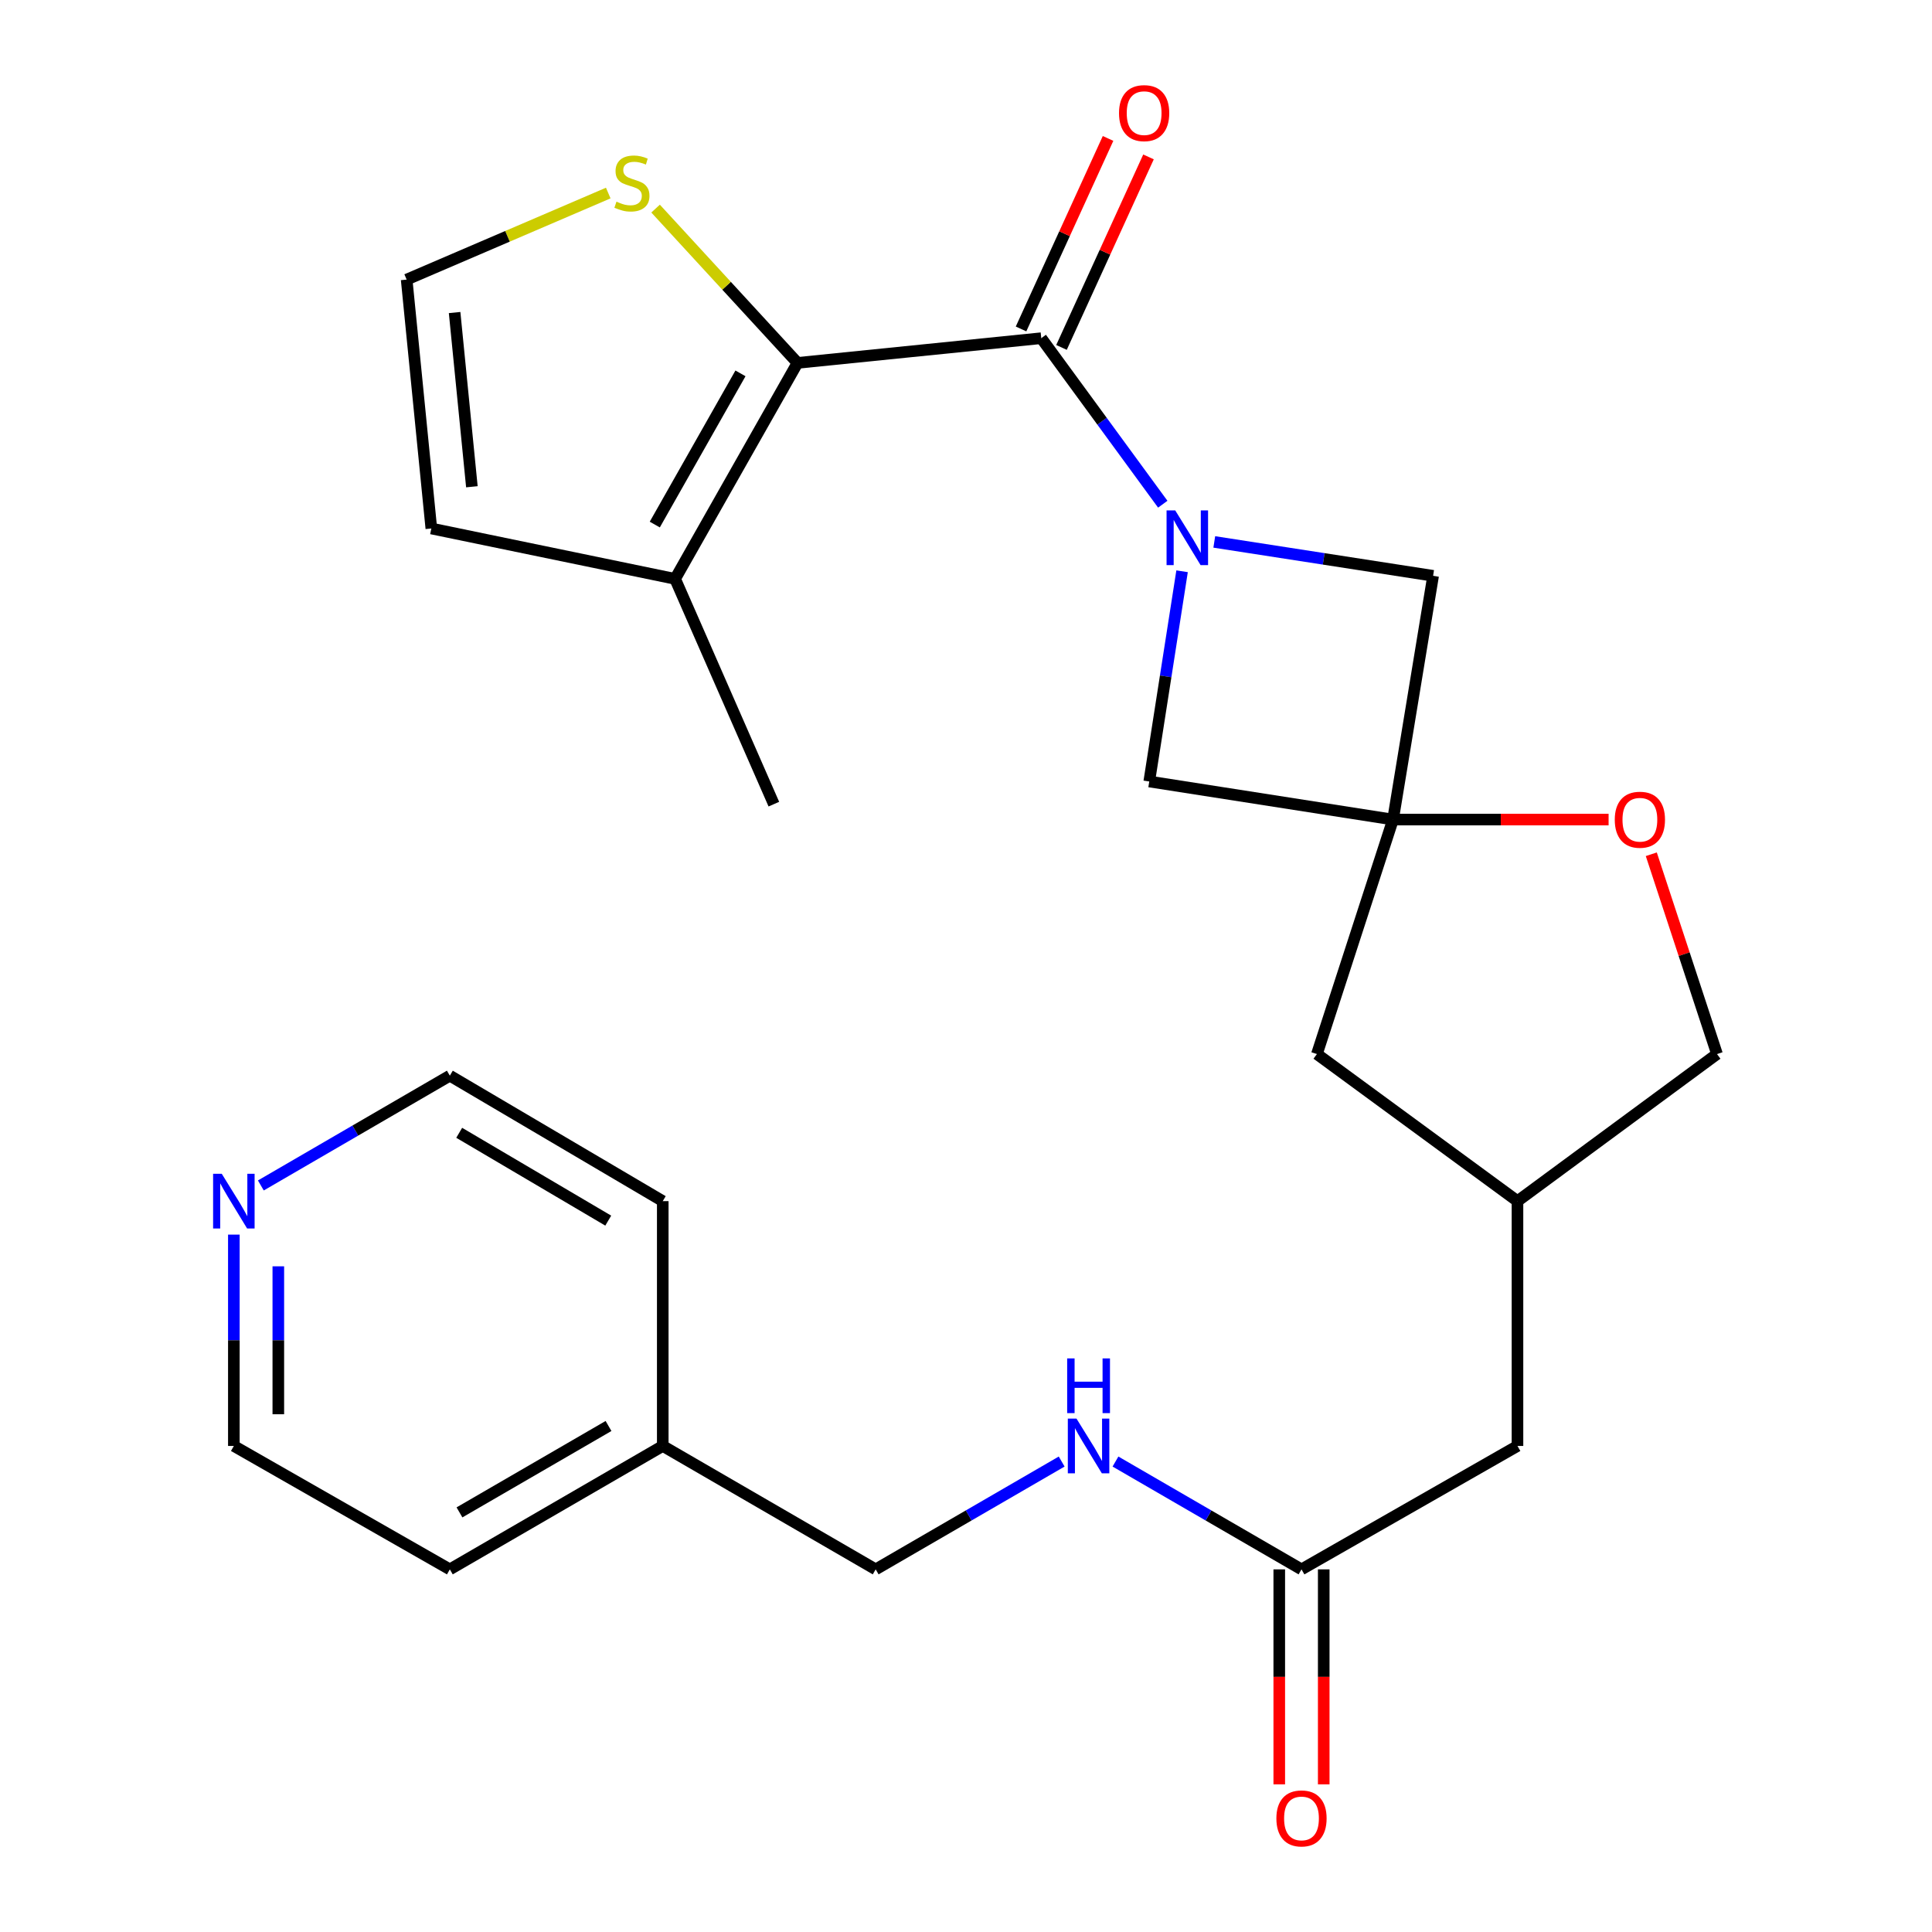<?xml version='1.0' encoding='iso-8859-1'?>
<svg version='1.1' baseProfile='full'
              xmlns='http://www.w3.org/2000/svg'
                      xmlns:rdkit='http://www.rdkit.org/xml'
                      xmlns:xlink='http://www.w3.org/1999/xlink'
                  xml:space='preserve'
width='1000px' height='1000px' viewBox='0 0 1000 1000'>
<!-- END OF HEADER -->
<rect style='opacity:1.0;fill:#FFFFFF;stroke:none' width='1000' height='1000' x='0' y='0'> </rect>
<path class='bond-0' d='M 601.847,260.977 L 570.402,218.012' style='fill:none;fill-rule:evenodd;stroke:#0000FF;stroke-width:6px;stroke-linecap:butt;stroke-linejoin:miter;stroke-opacity:1' />
<path class='bond-0' d='M 570.402,218.012 L 538.958,175.047' style='fill:none;fill-rule:evenodd;stroke:#000000;stroke-width:6px;stroke-linecap:butt;stroke-linejoin:miter;stroke-opacity:1' />
<path class='bond-4' d='M 611.842,295.689 L 603.345,350.096' style='fill:none;fill-rule:evenodd;stroke:#0000FF;stroke-width:6px;stroke-linecap:butt;stroke-linejoin:miter;stroke-opacity:1' />
<path class='bond-4' d='M 603.345,350.096 L 594.848,404.502' style='fill:none;fill-rule:evenodd;stroke:#000000;stroke-width:6px;stroke-linecap:butt;stroke-linejoin:miter;stroke-opacity:1' />
<path class='bond-5' d='M 628.51,280.499 L 685.144,289.27' style='fill:none;fill-rule:evenodd;stroke:#0000FF;stroke-width:6px;stroke-linecap:butt;stroke-linejoin:miter;stroke-opacity:1' />
<path class='bond-5' d='M 685.144,289.27 L 741.778,298.041' style='fill:none;fill-rule:evenodd;stroke:#000000;stroke-width:6px;stroke-linecap:butt;stroke-linejoin:miter;stroke-opacity:1' />
<path class='bond-1' d='M 538.958,175.047 L 412.793,187.834' style='fill:none;fill-rule:evenodd;stroke:#000000;stroke-width:6px;stroke-linecap:butt;stroke-linejoin:miter;stroke-opacity:1' />
<path class='bond-10' d='M 549.426,179.828 L 571.945,130.523' style='fill:none;fill-rule:evenodd;stroke:#000000;stroke-width:6px;stroke-linecap:butt;stroke-linejoin:miter;stroke-opacity:1' />
<path class='bond-10' d='M 571.945,130.523 L 594.464,81.217' style='fill:none;fill-rule:evenodd;stroke:#FF0000;stroke-width:6px;stroke-linecap:butt;stroke-linejoin:miter;stroke-opacity:1' />
<path class='bond-10' d='M 528.49,170.266 L 551.009,120.961' style='fill:none;fill-rule:evenodd;stroke:#000000;stroke-width:6px;stroke-linecap:butt;stroke-linejoin:miter;stroke-opacity:1' />
<path class='bond-10' d='M 551.009,120.961 L 573.529,71.655' style='fill:none;fill-rule:evenodd;stroke:#FF0000;stroke-width:6px;stroke-linecap:butt;stroke-linejoin:miter;stroke-opacity:1' />
<path class='bond-3' d='M 412.793,187.834 L 349.436,299.627' style='fill:none;fill-rule:evenodd;stroke:#000000;stroke-width:6px;stroke-linecap:butt;stroke-linejoin:miter;stroke-opacity:1' />
<path class='bond-3' d='M 383.266,193.255 L 338.916,271.51' style='fill:none;fill-rule:evenodd;stroke:#000000;stroke-width:6px;stroke-linecap:butt;stroke-linejoin:miter;stroke-opacity:1' />
<path class='bond-6' d='M 412.793,187.834 L 376.061,147.902' style='fill:none;fill-rule:evenodd;stroke:#000000;stroke-width:6px;stroke-linecap:butt;stroke-linejoin:miter;stroke-opacity:1' />
<path class='bond-6' d='M 376.061,147.902 L 339.33,107.97' style='fill:none;fill-rule:evenodd;stroke:#CCCC00;stroke-width:6px;stroke-linecap:butt;stroke-linejoin:miter;stroke-opacity:1' />
<path class='bond-2' d='M 721.025,424.206 L 741.778,298.041' style='fill:none;fill-rule:evenodd;stroke:#000000;stroke-width:6px;stroke-linecap:butt;stroke-linejoin:miter;stroke-opacity:1' />
<path class='bond-7' d='M 721.025,424.206 L 776.816,424.206' style='fill:none;fill-rule:evenodd;stroke:#000000;stroke-width:6px;stroke-linecap:butt;stroke-linejoin:miter;stroke-opacity:1' />
<path class='bond-7' d='M 776.816,424.206 L 832.607,424.206' style='fill:none;fill-rule:evenodd;stroke:#FF0000;stroke-width:6px;stroke-linecap:butt;stroke-linejoin:miter;stroke-opacity:1' />
<path class='bond-13' d='M 721.025,424.206 L 681.63,545.576' style='fill:none;fill-rule:evenodd;stroke:#000000;stroke-width:6px;stroke-linecap:butt;stroke-linejoin:miter;stroke-opacity:1' />
<path class='bond-26' d='M 721.025,424.206 L 594.848,404.502' style='fill:none;fill-rule:evenodd;stroke:#000000;stroke-width:6px;stroke-linecap:butt;stroke-linejoin:miter;stroke-opacity:1' />
<path class='bond-11' d='M 349.436,299.627 L 223.258,273.542' style='fill:none;fill-rule:evenodd;stroke:#000000;stroke-width:6px;stroke-linecap:butt;stroke-linejoin:miter;stroke-opacity:1' />
<path class='bond-21' d='M 349.436,299.627 L 400.543,416.227' style='fill:none;fill-rule:evenodd;stroke:#000000;stroke-width:6px;stroke-linecap:butt;stroke-linejoin:miter;stroke-opacity:1' />
<path class='bond-9' d='M 314.832,99.918 L 262.658,122.318' style='fill:none;fill-rule:evenodd;stroke:#CCCC00;stroke-width:6px;stroke-linecap:butt;stroke-linejoin:miter;stroke-opacity:1' />
<path class='bond-9' d='M 262.658,122.318 L 210.484,144.718' style='fill:none;fill-rule:evenodd;stroke:#000000;stroke-width:6px;stroke-linecap:butt;stroke-linejoin:miter;stroke-opacity:1' />
<path class='bond-18' d='M 854.707,442.16 L 871.714,493.868' style='fill:none;fill-rule:evenodd;stroke:#FF0000;stroke-width:6px;stroke-linecap:butt;stroke-linejoin:miter;stroke-opacity:1' />
<path class='bond-18' d='M 871.714,493.868 L 888.721,545.576' style='fill:none;fill-rule:evenodd;stroke:#000000;stroke-width:6px;stroke-linecap:butt;stroke-linejoin:miter;stroke-opacity:1' />
<path class='bond-8' d='M 673.651,812.303 L 785.444,748.422' style='fill:none;fill-rule:evenodd;stroke:#000000;stroke-width:6px;stroke-linecap:butt;stroke-linejoin:miter;stroke-opacity:1' />
<path class='bond-12' d='M 673.651,812.303 L 625.51,784.398' style='fill:none;fill-rule:evenodd;stroke:#000000;stroke-width:6px;stroke-linecap:butt;stroke-linejoin:miter;stroke-opacity:1' />
<path class='bond-12' d='M 625.51,784.398 L 577.369,756.493' style='fill:none;fill-rule:evenodd;stroke:#0000FF;stroke-width:6px;stroke-linecap:butt;stroke-linejoin:miter;stroke-opacity:1' />
<path class='bond-15' d='M 662.143,812.303 L 662.143,867.945' style='fill:none;fill-rule:evenodd;stroke:#000000;stroke-width:6px;stroke-linecap:butt;stroke-linejoin:miter;stroke-opacity:1' />
<path class='bond-15' d='M 662.143,867.945 L 662.143,923.587' style='fill:none;fill-rule:evenodd;stroke:#FF0000;stroke-width:6px;stroke-linecap:butt;stroke-linejoin:miter;stroke-opacity:1' />
<path class='bond-15' d='M 685.159,812.303 L 685.159,867.945' style='fill:none;fill-rule:evenodd;stroke:#000000;stroke-width:6px;stroke-linecap:butt;stroke-linejoin:miter;stroke-opacity:1' />
<path class='bond-15' d='M 685.159,867.945 L 685.159,923.587' style='fill:none;fill-rule:evenodd;stroke:#FF0000;stroke-width:6px;stroke-linecap:butt;stroke-linejoin:miter;stroke-opacity:1' />
<path class='bond-28' d='M 210.484,144.718 L 223.258,273.542' style='fill:none;fill-rule:evenodd;stroke:#000000;stroke-width:6px;stroke-linecap:butt;stroke-linejoin:miter;stroke-opacity:1' />
<path class='bond-28' d='M 235.304,161.77 L 244.245,251.947' style='fill:none;fill-rule:evenodd;stroke:#000000;stroke-width:6px;stroke-linecap:butt;stroke-linejoin:miter;stroke-opacity:1' />
<path class='bond-19' d='M 549.52,756.494 L 501.385,784.398' style='fill:none;fill-rule:evenodd;stroke:#0000FF;stroke-width:6px;stroke-linecap:butt;stroke-linejoin:miter;stroke-opacity:1' />
<path class='bond-19' d='M 501.385,784.398 L 453.25,812.303' style='fill:none;fill-rule:evenodd;stroke:#000000;stroke-width:6px;stroke-linecap:butt;stroke-linejoin:miter;stroke-opacity:1' />
<path class='bond-16' d='M 681.63,545.576 L 785.444,621.707' style='fill:none;fill-rule:evenodd;stroke:#000000;stroke-width:6px;stroke-linecap:butt;stroke-linejoin:miter;stroke-opacity:1' />
<path class='bond-14' d='M 121.042,639.035 L 121.042,693.728' style='fill:none;fill-rule:evenodd;stroke:#0000FF;stroke-width:6px;stroke-linecap:butt;stroke-linejoin:miter;stroke-opacity:1' />
<path class='bond-14' d='M 121.042,693.728 L 121.042,748.422' style='fill:none;fill-rule:evenodd;stroke:#000000;stroke-width:6px;stroke-linecap:butt;stroke-linejoin:miter;stroke-opacity:1' />
<path class='bond-14' d='M 144.058,655.443 L 144.058,693.728' style='fill:none;fill-rule:evenodd;stroke:#0000FF;stroke-width:6px;stroke-linecap:butt;stroke-linejoin:miter;stroke-opacity:1' />
<path class='bond-14' d='M 144.058,693.728 L 144.058,732.014' style='fill:none;fill-rule:evenodd;stroke:#000000;stroke-width:6px;stroke-linecap:butt;stroke-linejoin:miter;stroke-opacity:1' />
<path class='bond-29' d='M 135.015,613.59 L 183.925,585.177' style='fill:none;fill-rule:evenodd;stroke:#0000FF;stroke-width:6px;stroke-linecap:butt;stroke-linejoin:miter;stroke-opacity:1' />
<path class='bond-29' d='M 183.925,585.177 L 232.835,556.764' style='fill:none;fill-rule:evenodd;stroke:#000000;stroke-width:6px;stroke-linecap:butt;stroke-linejoin:miter;stroke-opacity:1' />
<path class='bond-17' d='M 785.444,621.707 L 785.444,748.422' style='fill:none;fill-rule:evenodd;stroke:#000000;stroke-width:6px;stroke-linecap:butt;stroke-linejoin:miter;stroke-opacity:1' />
<path class='bond-27' d='M 785.444,621.707 L 888.721,545.576' style='fill:none;fill-rule:evenodd;stroke:#000000;stroke-width:6px;stroke-linecap:butt;stroke-linejoin:miter;stroke-opacity:1' />
<path class='bond-20' d='M 453.25,812.303 L 343.042,748.422' style='fill:none;fill-rule:evenodd;stroke:#000000;stroke-width:6px;stroke-linecap:butt;stroke-linejoin:miter;stroke-opacity:1' />
<path class='bond-24' d='M 343.042,748.422 L 343.042,621.707' style='fill:none;fill-rule:evenodd;stroke:#000000;stroke-width:6px;stroke-linecap:butt;stroke-linejoin:miter;stroke-opacity:1' />
<path class='bond-25' d='M 343.042,748.422 L 232.835,812.303' style='fill:none;fill-rule:evenodd;stroke:#000000;stroke-width:6px;stroke-linecap:butt;stroke-linejoin:miter;stroke-opacity:1' />
<path class='bond-25' d='M 314.969,738.091 L 237.824,782.809' style='fill:none;fill-rule:evenodd;stroke:#000000;stroke-width:6px;stroke-linecap:butt;stroke-linejoin:miter;stroke-opacity:1' />
<path class='bond-22' d='M 232.835,556.764 L 343.042,621.707' style='fill:none;fill-rule:evenodd;stroke:#000000;stroke-width:6px;stroke-linecap:butt;stroke-linejoin:miter;stroke-opacity:1' />
<path class='bond-22' d='M 237.681,586.335 L 314.826,631.795' style='fill:none;fill-rule:evenodd;stroke:#000000;stroke-width:6px;stroke-linecap:butt;stroke-linejoin:miter;stroke-opacity:1' />
<path class='bond-23' d='M 121.042,748.422 L 232.835,812.303' style='fill:none;fill-rule:evenodd;stroke:#000000;stroke-width:6px;stroke-linecap:butt;stroke-linejoin:miter;stroke-opacity:1' />
<path  class='atom-0' d='M 608.292 264.177
L 617.572 279.177
Q 618.492 280.657, 619.972 283.337
Q 621.452 286.017, 621.532 286.177
L 621.532 264.177
L 625.292 264.177
L 625.292 292.497
L 621.412 292.497
L 611.452 276.097
Q 610.292 274.177, 609.052 271.977
Q 607.852 269.777, 607.492 269.097
L 607.492 292.497
L 603.812 292.497
L 603.812 264.177
L 608.292 264.177
' fill='#0000FF'/>
<path  class='atom-7' d='M 319.085 104.378
Q 319.405 104.498, 320.725 105.058
Q 322.045 105.618, 323.485 105.978
Q 324.965 106.298, 326.405 106.298
Q 329.085 106.298, 330.645 105.018
Q 332.205 103.698, 332.205 101.418
Q 332.205 99.858, 331.405 98.898
Q 330.645 97.938, 329.445 97.418
Q 328.245 96.898, 326.245 96.298
Q 323.725 95.538, 322.205 94.818
Q 320.725 94.098, 319.645 92.578
Q 318.605 91.058, 318.605 88.498
Q 318.605 84.938, 321.005 82.738
Q 323.445 80.538, 328.245 80.538
Q 331.525 80.538, 335.245 82.098
L 334.325 85.178
Q 330.925 83.778, 328.365 83.778
Q 325.605 83.778, 324.085 84.938
Q 322.565 86.058, 322.605 88.018
Q 322.605 89.538, 323.365 90.458
Q 324.165 91.378, 325.285 91.898
Q 326.445 92.418, 328.365 93.018
Q 330.925 93.818, 332.445 94.618
Q 333.965 95.418, 335.045 97.058
Q 336.165 98.658, 336.165 101.418
Q 336.165 105.338, 333.525 107.458
Q 330.925 109.538, 326.565 109.538
Q 324.045 109.538, 322.125 108.978
Q 320.245 108.458, 318.005 107.538
L 319.085 104.378
' fill='#CCCC00'/>
<path  class='atom-8' d='M 835.801 424.286
Q 835.801 417.486, 839.161 413.686
Q 842.521 409.886, 848.801 409.886
Q 855.081 409.886, 858.441 413.686
Q 861.801 417.486, 861.801 424.286
Q 861.801 431.166, 858.401 435.086
Q 855.001 438.966, 848.801 438.966
Q 842.561 438.966, 839.161 435.086
Q 835.801 431.206, 835.801 424.286
M 848.801 435.766
Q 853.121 435.766, 855.441 432.886
Q 857.801 429.966, 857.801 424.286
Q 857.801 418.726, 855.441 415.926
Q 853.121 413.086, 848.801 413.086
Q 844.481 413.086, 842.121 415.886
Q 839.801 418.686, 839.801 424.286
Q 839.801 430.006, 842.121 432.886
Q 844.481 435.766, 848.801 435.766
' fill='#FF0000'/>
<path  class='atom-11' d='M 579.201 58.552
Q 579.201 51.752, 582.561 47.952
Q 585.921 44.152, 592.201 44.152
Q 598.481 44.152, 601.841 47.952
Q 605.201 51.752, 605.201 58.552
Q 605.201 65.432, 601.801 69.352
Q 598.401 73.232, 592.201 73.232
Q 585.961 73.232, 582.561 69.352
Q 579.201 65.472, 579.201 58.552
M 592.201 70.032
Q 596.521 70.032, 598.841 67.152
Q 601.201 64.232, 601.201 58.552
Q 601.201 52.992, 598.841 50.192
Q 596.521 47.352, 592.201 47.352
Q 587.881 47.352, 585.521 50.152
Q 583.201 52.952, 583.201 58.552
Q 583.201 64.272, 585.521 67.152
Q 587.881 70.032, 592.201 70.032
' fill='#FF0000'/>
<path  class='atom-13' d='M 557.184 734.262
L 566.464 749.262
Q 567.384 750.742, 568.864 753.422
Q 570.344 756.102, 570.424 756.262
L 570.424 734.262
L 574.184 734.262
L 574.184 762.582
L 570.304 762.582
L 560.344 746.182
Q 559.184 744.262, 557.944 742.062
Q 556.744 739.862, 556.384 739.182
L 556.384 762.582
L 552.704 762.582
L 552.704 734.262
L 557.184 734.262
' fill='#0000FF'/>
<path  class='atom-13' d='M 552.364 703.11
L 556.204 703.11
L 556.204 715.15
L 570.684 715.15
L 570.684 703.11
L 574.524 703.11
L 574.524 731.43
L 570.684 731.43
L 570.684 718.35
L 556.204 718.35
L 556.204 731.43
L 552.364 731.43
L 552.364 703.11
' fill='#0000FF'/>
<path  class='atom-15' d='M 114.782 607.547
L 124.062 622.547
Q 124.982 624.027, 126.462 626.707
Q 127.942 629.387, 128.022 629.547
L 128.022 607.547
L 131.782 607.547
L 131.782 635.867
L 127.902 635.867
L 117.942 619.467
Q 116.782 617.547, 115.542 615.347
Q 114.342 613.147, 113.982 612.467
L 113.982 635.867
L 110.302 635.867
L 110.302 607.547
L 114.782 607.547
' fill='#0000FF'/>
<path  class='atom-16' d='M 660.651 941.208
Q 660.651 934.408, 664.011 930.608
Q 667.371 926.808, 673.651 926.808
Q 679.931 926.808, 683.291 930.608
Q 686.651 934.408, 686.651 941.208
Q 686.651 948.088, 683.251 952.008
Q 679.851 955.888, 673.651 955.888
Q 667.411 955.888, 664.011 952.008
Q 660.651 948.128, 660.651 941.208
M 673.651 952.688
Q 677.971 952.688, 680.291 949.808
Q 682.651 946.888, 682.651 941.208
Q 682.651 935.648, 680.291 932.848
Q 677.971 930.008, 673.651 930.008
Q 669.331 930.008, 666.971 932.808
Q 664.651 935.608, 664.651 941.208
Q 664.651 946.928, 666.971 949.808
Q 669.331 952.688, 673.651 952.688
' fill='#FF0000'/>
</svg>
